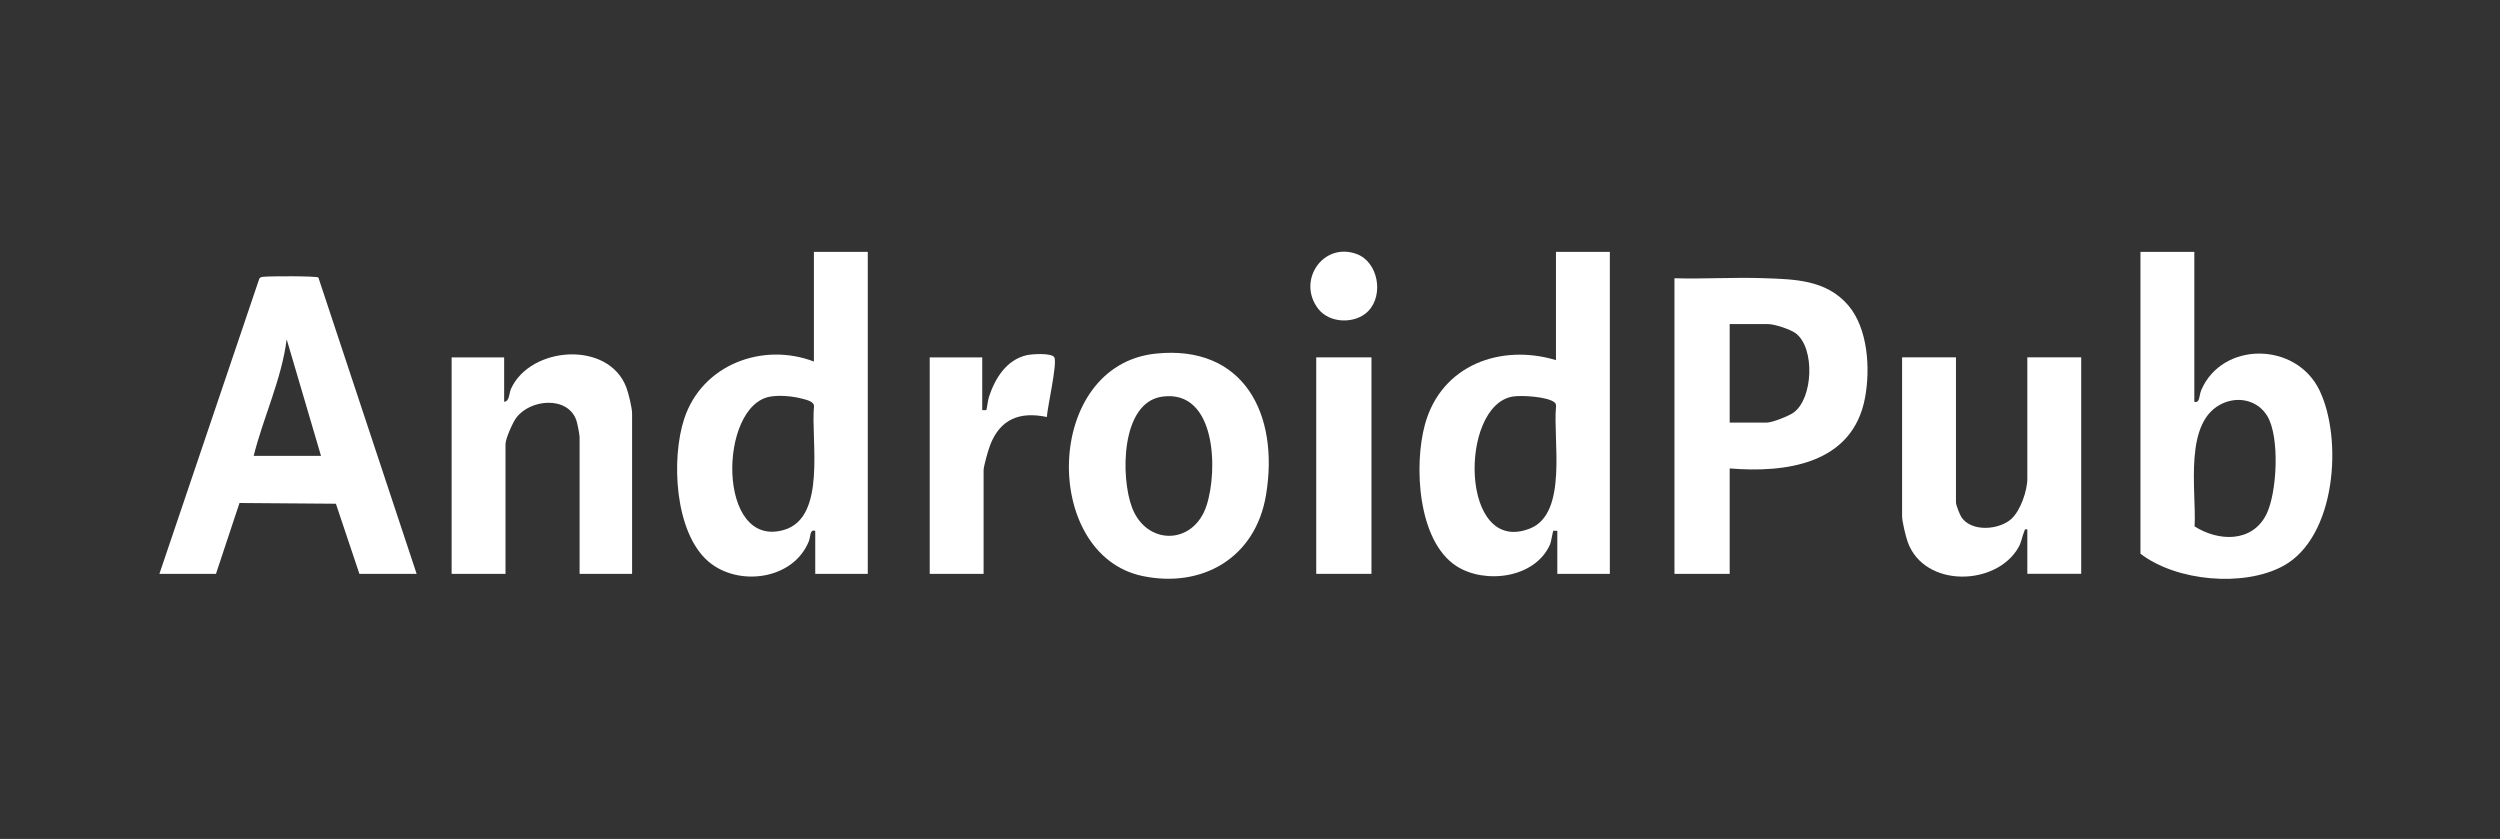 <?xml version="1.0" encoding="UTF-8"?> <svg xmlns="http://www.w3.org/2000/svg" width="298" height="100" viewBox="0 0 298 100" fill="none"><rect x="0" y="0" width="298" height="100" fill="#333333" stroke="none"/><path d="M49.663 68.403H42.84L40.038 60.044L28.547 59.957L25.743 68.406H19L30.893 33.264C31.008 33.009 31.201 33.019 31.432 32.992C32.12 32.909 37.677 32.889 37.95 33.078L49.663 68.403ZM30.237 54.343H38.265L34.172 40.446C33.556 45.264 31.407 49.668 30.237 54.343Z" fill="white"></path><path d="M261.564 30.024V47.891C262.242 48.093 262.117 47.138 262.387 46.505C264.889 40.669 273.669 40.722 276.473 46.505C279.278 52.288 278.484 64.043 272.14 67.472C267.44 70.015 259.415 69.289 255.143 66.002V30.024H261.564ZM261.596 62.746C264.417 64.547 268.462 64.716 270.158 61.297C271.436 58.717 271.761 52.066 270.264 49.595C269.139 47.745 266.923 47.224 265.011 48.053C260.189 50.139 261.834 58.512 261.596 62.746Z" fill="white"></path><path d="M103.439 30.024V68.403H97.178V63.273C96.491 63.075 96.651 63.94 96.404 64.547C94.518 69.163 87.939 69.962 84.418 66.911C80.409 63.436 79.988 54.685 81.559 49.913C83.708 43.391 90.984 40.778 97.017 43.096V30.024H103.439ZM91.839 47.271C85.623 48.279 85.411 65.508 93.458 63.164C98.566 61.675 96.642 52.47 97.027 48.461C97.079 47.834 96.047 47.639 95.546 47.506C94.464 47.218 92.941 47.092 91.839 47.271Z" fill="white"></path><path d="M191.893 30.024V68.403H185.632V63.273C185.503 63.293 185.185 63.24 185.15 63.273C185.089 63.333 184.928 64.52 184.748 64.928C182.968 68.937 176.993 69.663 173.607 67.478C168.975 64.487 168.519 55.444 169.858 50.577C171.818 43.457 178.959 40.957 185.471 42.927V30.024H191.893ZM180.292 47.271C173.896 48.382 174.022 66.321 182.387 62.992C186.936 61.181 185.086 52.328 185.481 48.461C185.487 48.262 185.471 48.11 185.31 47.974C184.498 47.277 181.33 47.088 180.292 47.271Z" fill="white"></path><path d="M206.178 55.833V68.403H199.596V33.168C203.145 33.271 206.727 33.032 210.277 33.161C213.827 33.291 217.672 33.314 220.307 36.391C222.665 39.144 222.957 43.938 222.314 47.404C220.837 55.379 212.773 56.386 206.175 55.836L206.178 55.833ZM206.178 50.375H210.592C211.251 50.375 213.197 49.599 213.776 49.191C216.134 47.526 216.381 41.451 214.033 39.717C213.39 39.243 211.511 38.63 210.753 38.63H206.178V50.375Z" fill="white"></path><path d="M137.76 42.151C148.22 41.054 152.524 49.324 150.908 59.01C149.652 66.543 143.26 70.145 136.182 68.659C124.116 66.126 124.373 43.554 137.76 42.151ZM138.557 47.275C133.574 47.944 133.568 56.911 134.942 60.508C136.677 65.048 142.254 65.002 143.809 60.296C145.213 56.059 144.959 46.412 138.557 47.275Z" fill="white"></path><path d="M233.151 42.599V59.885C233.151 60.206 233.611 61.37 233.819 61.675C235.024 63.429 238.262 63.177 239.737 61.871C240.823 60.909 241.658 58.502 241.658 57.069V42.595H248.08V68.4H241.658V63.108C241.321 63.061 241.398 63.084 241.298 63.317C241.038 63.927 240.97 64.606 240.604 65.246C237.954 69.892 229.405 70.094 227.411 64.64C227.176 63.996 226.729 62.156 226.729 61.536V42.595H233.151V42.599Z" fill="white"></path><path d="M75.348 68.404H69.087V52.109C69.087 51.784 68.814 50.395 68.682 50.043C67.622 47.191 63.23 47.556 61.541 49.794C61.123 50.345 60.256 52.291 60.256 52.938V68.404H53.834V42.599H60.095V47.891C60.747 47.851 60.673 46.867 60.914 46.339C63.237 41.252 72.553 40.563 74.664 46.197C74.924 46.896 75.345 48.604 75.345 49.3V68.407L75.348 68.404Z" fill="white"></path><path d="M117.083 48.885C117.212 48.865 117.53 48.918 117.565 48.885C117.623 48.829 117.764 47.661 117.883 47.307C118.619 45.065 119.981 42.897 122.374 42.339C122.988 42.197 125.359 42.041 125.674 42.595C126.059 43.271 124.848 48.557 124.784 49.708C121.616 49.038 119.233 49.897 118.018 53.073C117.8 53.647 117.244 55.557 117.244 56.081V68.406H110.822V42.598H117.083V48.885Z" fill="white"></path><path d="M163.478 42.598H156.896V68.403H163.478V42.598Z" fill="white"></path><path d="M163.098 37.081C161.592 38.633 158.504 38.593 157.133 36.812C154.556 33.47 157.695 28.814 161.707 30.276C164.268 31.212 164.981 35.134 163.098 37.078V37.081Z" fill="white"></path></svg> 